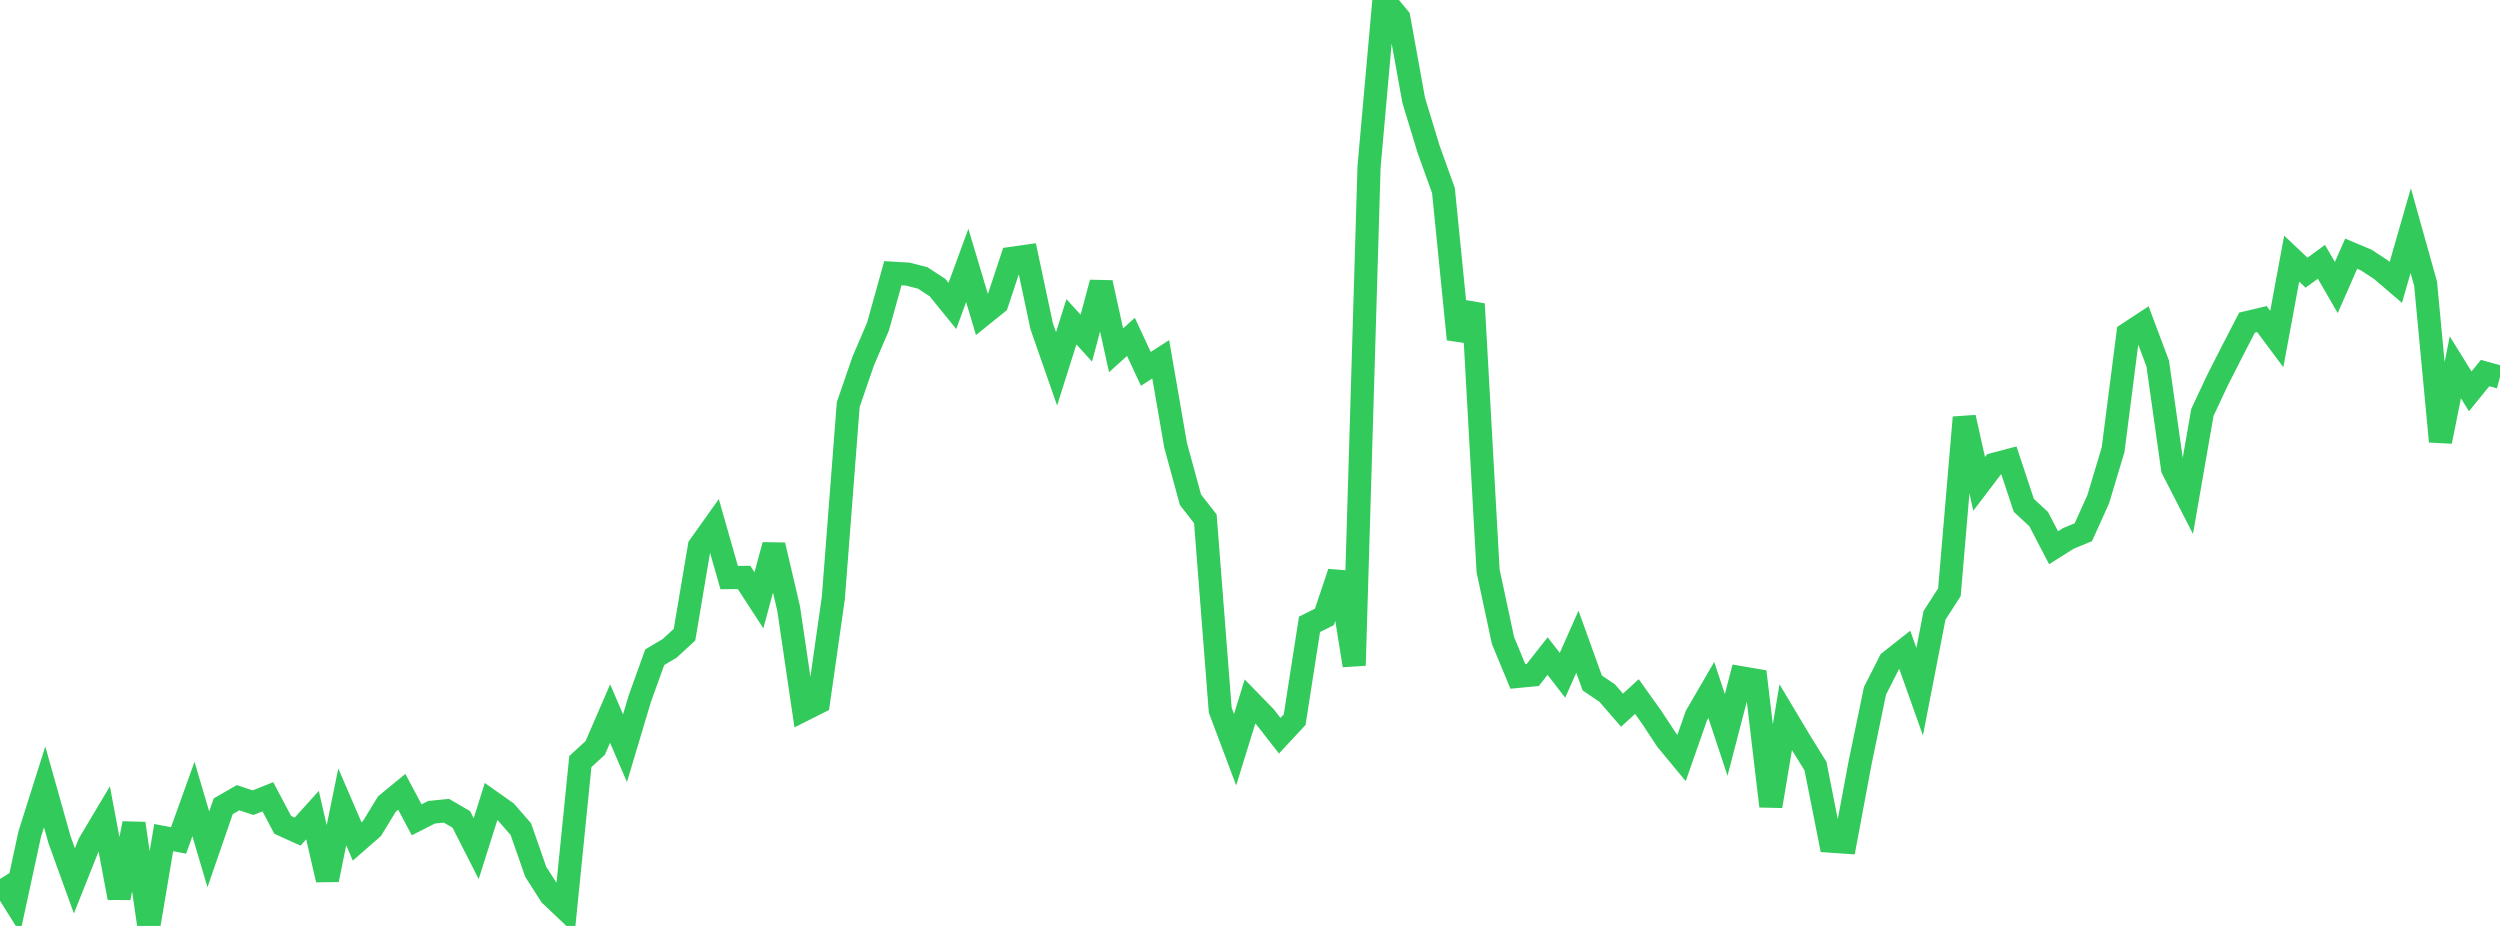 <?xml version="1.0" standalone="no"?>
<!DOCTYPE svg PUBLIC "-//W3C//DTD SVG 1.1//EN" "http://www.w3.org/Graphics/SVG/1.1/DTD/svg11.dtd">

<svg width="135" height="50" viewBox="0 0 135 50" preserveAspectRatio="none" 
  xmlns="http://www.w3.org/2000/svg"
  xmlns:xlink="http://www.w3.org/1999/xlink">


<polyline points="0.0, 47.464 0.804, 48.746 1.607, 45.033 2.411, 42.491 3.214, 45.345 4.018, 47.567 4.821, 45.55 5.625, 44.2 6.429, 48.483 7.232, 44.469 8.036, 50.0 8.839, 45.23 9.643, 45.384 10.446, 43.145 11.25, 45.864 12.054, 43.537 12.857, 43.076 13.661, 43.344 14.464, 43.025 15.268, 44.545 16.071, 44.907 16.875, 44.017 17.679, 47.506 18.482, 43.572 19.286, 45.438 20.089, 44.736 20.893, 43.417 21.696, 42.757 22.5, 44.271 23.304, 43.862 24.107, 43.779 24.911, 44.248 25.714, 45.827 26.518, 43.285 27.321, 43.852 28.125, 44.773 28.929, 47.074 29.732, 48.331 30.536, 49.093 31.339, 41.126 32.143, 40.386 32.946, 38.532 33.75, 40.403 34.554, 37.714 35.357, 35.489 36.161, 35.011 36.964, 34.273 37.768, 29.5 38.571, 28.371 39.375, 31.189 40.179, 31.18 40.982, 32.416 41.786, 29.436 42.589, 32.874 43.393, 38.332 44.196, 37.928 45.0, 32.29 45.804, 21.853 46.607, 19.513 47.411, 17.636 48.214, 14.754 49.018, 14.801 49.821, 15.006 50.625, 15.529 51.429, 16.519 52.232, 14.333 53.036, 17.022 53.839, 16.375 54.643, 13.95 55.446, 13.835 56.25, 17.615 57.054, 19.918 57.857, 17.376 58.661, 18.259 59.464, 15.265 60.268, 18.915 61.071, 18.192 61.875, 19.919 62.679, 19.401 63.482, 24.043 64.286, 26.989 65.089, 28.017 65.893, 38.35 66.696, 40.484 67.5, 37.879 68.304, 38.703 69.107, 39.728 69.911, 38.862 70.714, 33.714 71.518, 33.313 72.321, 30.916 73.125, 35.933 73.929, 9.002 74.732, 0.0 75.536, 0.97 76.339, 5.413 77.143, 8.056 77.946, 10.286 78.75, 18.318 79.554, 16.414 80.357, 30.829 81.161, 34.584 81.964, 36.525 82.768, 36.449 83.571, 35.428 84.375, 36.465 85.179, 34.653 85.982, 36.88 86.786, 37.425 87.589, 38.35 88.393, 37.614 89.196, 38.74 90.0, 39.961 90.804, 40.932 91.607, 38.641 92.411, 37.258 93.214, 39.687 94.018, 36.597 94.821, 36.735 95.625, 43.533 96.429, 38.732 97.232, 40.075 98.036, 41.369 98.839, 45.421 99.643, 45.476 100.446, 41.182 101.25, 37.302 102.054, 35.723 102.857, 35.089 103.661, 37.352 104.464, 33.228 105.268, 31.982 106.071, 22.542 106.875, 26.131 107.679, 25.073 108.482, 24.862 109.286, 27.289 110.089, 28.033 110.893, 29.577 111.696, 29.073 112.5, 28.741 113.304, 26.96 114.107, 24.285 114.911, 18.02 115.714, 17.491 116.518, 19.633 117.321, 25.32 118.125, 26.888 118.929, 22.271 119.732, 20.556 120.536, 18.976 121.339, 17.422 122.143, 17.231 122.946, 18.309 123.75, 13.966 124.554, 14.725 125.357, 14.139 126.161, 15.527 126.964, 13.699 127.768, 14.036 128.571, 14.561 129.375, 15.249 130.179, 12.452 130.982, 15.317 131.786, 23.84 132.589, 19.835 133.393, 21.132 134.196, 20.145 135.0, 20.369" fill="none" stroke="#32ca5b" stroke-width="1.25"/>

</svg>